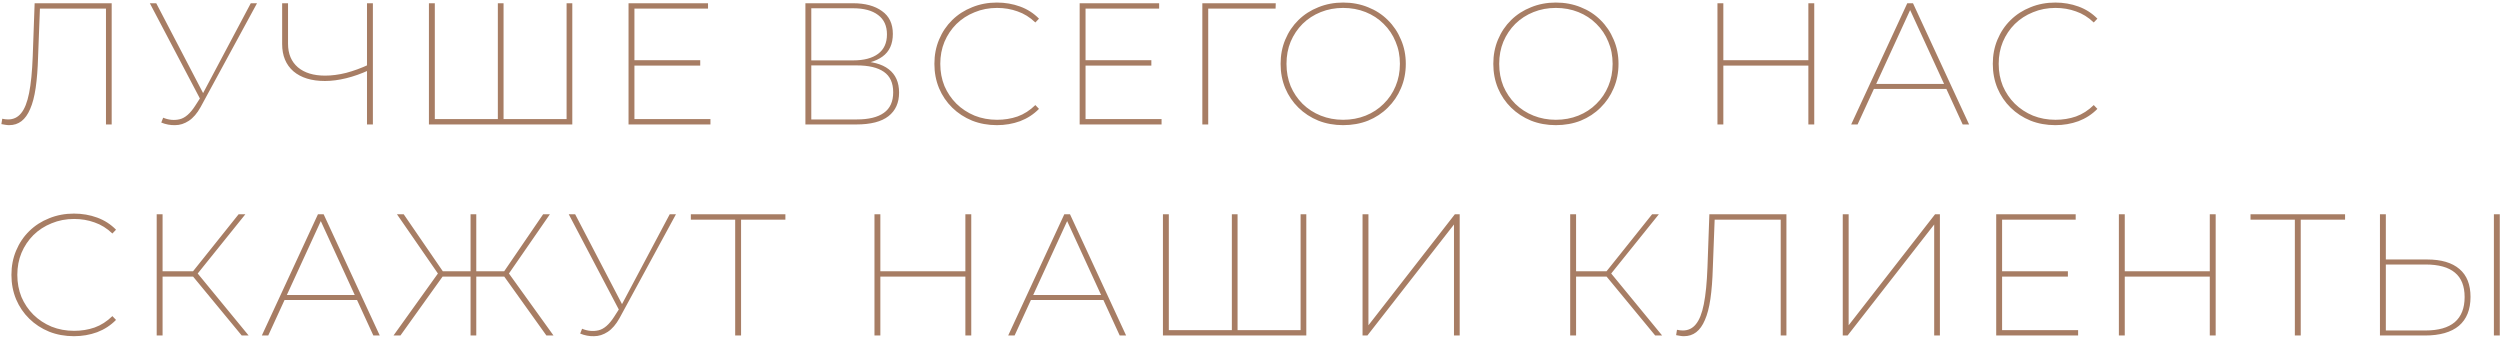 <?xml version="1.0" encoding="UTF-8"?> <svg xmlns="http://www.w3.org/2000/svg" width="924" height="125" viewBox="0 0 924 125" fill="none"><path d="M3.392 46.256C2.923 46.256 2.453 46.213 1.984 46.128C1.557 46.085 1.067 46 0.512 45.872L0.832 43.888C1.6 44.059 2.325 44.144 3.008 44.144C4.971 44.144 6.571 43.376 7.808 41.84C9.088 40.304 10.069 37.829 10.752 34.416C11.435 31.003 11.883 26.48 12.096 20.848L12.8 1.2H41.28V46H39.168V2.416L39.936 3.184H14.08L14.784 2.416L14.08 20.912C13.952 25.392 13.653 29.253 13.184 32.496C12.715 35.696 12.032 38.299 11.136 40.304C10.283 42.309 9.216 43.803 7.936 44.784C6.656 45.765 5.141 46.256 3.392 46.256ZM60.309 43.504C62.356 44.357 64.383 44.549 66.388 44.08C68.394 43.611 70.314 41.947 72.148 39.088L74.325 35.696L74.581 35.312L92.692 1.2H94.996L74.132 39.6C72.853 41.904 71.402 43.589 69.781 44.656C68.159 45.723 66.474 46.256 64.725 46.256C62.975 46.299 61.269 45.979 59.605 45.296L60.309 43.504ZM74.453 37.488L55.38 1.2H57.748L75.605 35.44L74.453 37.488ZM136.281 25.968C133.507 27.248 130.734 28.229 127.961 28.912C125.187 29.595 122.563 29.936 120.089 29.936C115.139 29.936 111.257 28.741 108.441 26.352C105.667 23.92 104.281 20.571 104.281 16.304V1.2H106.457V16.176C106.457 19.888 107.673 22.789 110.105 24.88C112.537 26.928 115.886 27.952 120.153 27.952C122.627 27.952 125.23 27.611 127.961 26.928C130.691 26.203 133.486 25.179 136.345 23.856L136.281 25.968ZM135.641 46V1.2H137.817V46H135.641ZM184.579 44.016L184.003 44.784V1.2H186.115V44.784L185.347 44.016H210.179L209.411 44.784V1.2H211.523V46H158.531V1.2H160.707V44.784L159.939 44.016H184.579ZM234.1 22.256H258.804V24.24H234.1V22.256ZM234.484 44.016H262.58V46H232.308V1.2H261.684V3.184H234.484V44.016ZM297.676 46V1.2H315.276C319.756 1.2 323.318 2.16 325.964 4.08C328.652 5.957 329.996 8.773 329.996 12.528C329.996 16.283 328.716 19.077 326.156 20.912C323.596 22.747 320.268 23.664 316.172 23.664L317.26 22.64C322.209 22.64 325.942 23.621 328.46 25.584C331.02 27.547 332.3 30.427 332.3 34.224C332.3 37.979 330.998 40.88 328.396 42.928C325.793 44.976 321.825 46 316.492 46H297.676ZM299.852 44.144H316.684C321.078 44.144 324.406 43.333 326.668 41.712C328.972 40.091 330.124 37.552 330.124 34.096C330.124 30.64 328.972 28.123 326.668 26.544C324.406 24.965 321.078 24.176 316.684 24.176H299.852V44.144ZM299.852 22.32H315.34C319.308 22.32 322.38 21.509 324.556 19.888C326.732 18.267 327.82 15.877 327.82 12.72C327.82 9.563 326.732 7.173 324.556 5.552C322.38 3.888 319.308 3.056 315.34 3.056H299.852V22.32ZM368.458 46.256C365.173 46.256 362.122 45.701 359.306 44.592C356.49 43.44 354.037 41.84 351.946 39.792C349.855 37.744 348.234 35.355 347.082 32.624C345.93 29.851 345.354 26.843 345.354 23.6C345.354 20.357 345.93 17.371 347.082 14.64C348.234 11.867 349.855 9.456 351.946 7.408C354.037 5.36 356.49 3.781 359.306 2.672C362.122 1.52 365.173 0.944 368.458 0.944C371.487 0.944 374.346 1.435 377.034 2.416C379.722 3.397 382.047 4.891 384.01 6.896L382.666 8.304C380.661 6.384 378.463 5.019 376.074 4.208C373.727 3.355 371.21 2.928 368.522 2.928C365.535 2.928 362.762 3.461 360.202 4.528C357.642 5.552 355.402 7.003 353.482 8.88C351.605 10.757 350.133 12.955 349.066 15.472C348.042 17.947 347.53 20.656 347.53 23.6C347.53 26.544 348.042 29.275 349.066 31.792C350.133 34.267 351.605 36.443 353.482 38.32C355.402 40.197 357.642 41.669 360.202 42.736C362.762 43.76 365.535 44.272 368.522 44.272C371.21 44.272 373.727 43.867 376.074 43.056C378.463 42.203 380.661 40.795 382.666 38.832L384.01 40.24C382.047 42.245 379.722 43.76 377.034 44.784C374.346 45.765 371.487 46.256 368.458 46.256ZM400.835 22.256H425.539V24.24H400.835V22.256ZM401.219 44.016H429.315V46H399.043V1.2H428.419V3.184H401.219V44.016ZM444.383 46V1.2H471.519L471.455 3.184H445.791L446.559 2.416V46H444.383ZM496.415 46.256C493.13 46.256 490.079 45.701 487.263 44.592C484.447 43.44 481.994 41.84 479.903 39.792C477.813 37.744 476.191 35.355 475.039 32.624C473.887 29.851 473.311 26.843 473.311 23.6C473.311 20.357 473.887 17.371 475.039 14.64C476.191 11.867 477.813 9.456 479.903 7.408C481.994 5.36 484.447 3.781 487.263 2.672C490.079 1.52 493.13 0.944 496.415 0.944C499.743 0.944 502.815 1.52 505.631 2.672C508.447 3.781 510.879 5.36 512.927 7.408C515.018 9.456 516.639 11.867 517.791 14.64C518.986 17.371 519.583 20.357 519.583 23.6C519.583 26.843 518.986 29.851 517.791 32.624C516.639 35.355 515.018 37.744 512.927 39.792C510.879 41.84 508.447 43.44 505.631 44.592C502.815 45.701 499.743 46.256 496.415 46.256ZM496.415 44.272C499.402 44.272 502.175 43.76 504.735 42.736C507.295 41.712 509.514 40.261 511.391 38.384C513.311 36.507 514.783 34.331 515.807 31.856C516.874 29.339 517.407 26.587 517.407 23.6C517.407 20.613 516.874 17.883 515.807 15.408C514.783 12.891 513.311 10.693 511.391 8.816C509.514 6.939 507.295 5.488 504.735 4.464C502.175 3.44 499.402 2.928 496.415 2.928C493.471 2.928 490.719 3.44 488.159 4.464C485.599 5.488 483.359 6.939 481.439 8.816C479.562 10.693 478.09 12.891 477.023 15.408C475.999 17.883 475.487 20.613 475.487 23.6C475.487 26.587 475.999 29.339 477.023 31.856C478.09 34.331 479.562 36.507 481.439 38.384C483.359 40.261 485.599 41.712 488.159 42.736C490.719 43.76 493.471 44.272 496.415 44.272ZM575.033 46.256C571.748 46.256 568.697 45.701 565.881 44.592C563.065 43.44 560.612 41.84 558.521 39.792C556.43 37.744 554.809 35.355 553.657 32.624C552.505 29.851 551.929 26.843 551.929 23.6C551.929 20.357 552.505 17.371 553.657 14.64C554.809 11.867 556.43 9.456 558.521 7.408C560.612 5.36 563.065 3.781 565.881 2.672C568.697 1.52 571.748 0.944 575.033 0.944C578.361 0.944 581.433 1.52 584.249 2.672C587.065 3.781 589.497 5.36 591.545 7.408C593.636 9.456 595.257 11.867 596.409 14.64C597.604 17.371 598.201 20.357 598.201 23.6C598.201 26.843 597.604 29.851 596.409 32.624C595.257 35.355 593.636 37.744 591.545 39.792C589.497 41.84 587.065 43.44 584.249 44.592C581.433 45.701 578.361 46.256 575.033 46.256ZM575.033 44.272C578.02 44.272 580.793 43.76 583.353 42.736C585.913 41.712 588.132 40.261 590.009 38.384C591.929 36.507 593.401 34.331 594.425 31.856C595.492 29.339 596.025 26.587 596.025 23.6C596.025 20.613 595.492 17.883 594.425 15.408C593.401 12.891 591.929 10.693 590.009 8.816C588.132 6.939 585.913 5.488 583.353 4.464C580.793 3.44 578.02 2.928 575.033 2.928C572.089 2.928 569.337 3.44 566.777 4.464C564.217 5.488 561.977 6.939 560.057 8.816C558.18 10.693 556.708 12.891 555.641 15.408C554.617 17.883 554.105 20.613 554.105 23.6C554.105 26.587 554.617 29.339 555.641 31.856C556.708 34.331 558.18 36.507 560.057 38.384C561.977 40.261 564.217 41.712 566.777 42.736C569.337 43.76 572.089 44.272 575.033 44.272ZM668.371 1.2H670.547V46H668.371V1.2ZM636.947 46H634.771V1.2H636.947V46ZM668.755 24.24H636.563V22.256H668.755V24.24ZM684.194 46L704.93 1.2H707.042L727.778 46H725.41L705.506 2.672H706.466L686.562 46H684.194ZM691.362 32.88L692.194 31.024H719.586L720.418 32.88H691.362ZM759.643 46.256C756.358 46.256 753.307 45.701 750.491 44.592C747.675 43.44 745.222 41.84 743.131 39.792C741.04 37.744 739.419 35.355 738.267 32.624C737.115 29.851 736.539 26.843 736.539 23.6C736.539 20.357 737.115 17.371 738.267 14.64C739.419 11.867 741.04 9.456 743.131 7.408C745.222 5.36 747.675 3.781 750.491 2.672C753.307 1.52 756.358 0.944 759.643 0.944C762.672 0.944 765.531 1.435 768.219 2.416C770.907 3.397 773.232 4.891 775.195 6.896L773.851 8.304C771.846 6.384 769.648 5.019 767.259 4.208C764.912 3.355 762.395 2.928 759.707 2.928C756.72 2.928 753.947 3.461 751.387 4.528C748.827 5.552 746.587 7.003 744.667 8.88C742.79 10.757 741.318 12.955 740.251 15.472C739.227 17.947 738.715 20.656 738.715 23.6C738.715 26.544 739.227 29.275 740.251 31.792C741.318 34.267 742.79 36.443 744.667 38.32C746.587 40.197 748.827 41.669 751.387 42.736C753.947 43.76 756.72 44.272 759.707 44.272C762.395 44.272 764.912 43.867 767.259 43.056C769.648 42.203 771.846 40.795 773.851 38.832L775.195 40.24C773.232 42.245 770.907 43.76 768.219 44.784C765.531 45.765 762.672 46.256 759.643 46.256ZM27.328 124.256C24.043 124.256 20.992 123.701 18.176 122.592C15.36 121.44 12.907 119.84 10.816 117.792C8.725 115.744 7.104 113.355 5.952 110.624C4.8 107.851 4.224 104.843 4.224 101.6C4.224 98.357 4.8 95.371 5.952 92.64C7.104 89.867 8.725 87.456 10.816 85.408C12.907 83.36 15.36 81.781 18.176 80.672C20.992 79.52 24.043 78.944 27.328 78.944C30.357 78.944 33.216 79.435 35.904 80.416C38.592 81.397 40.917 82.891 42.88 84.896L41.536 86.304C39.531 84.384 37.333 83.019 34.944 82.208C32.597 81.355 30.08 80.928 27.392 80.928C24.405 80.928 21.632 81.461 19.072 82.528C16.512 83.552 14.272 85.003 12.352 86.88C10.475 88.757 9.003 90.955 7.936 93.472C6.912 95.947 6.4 98.656 6.4 101.6C6.4 104.544 6.912 107.275 7.936 109.792C9.003 112.267 10.475 114.443 12.352 116.32C14.272 118.197 16.512 119.669 19.072 120.736C21.632 121.76 24.405 122.272 27.392 122.272C30.08 122.272 32.597 121.867 34.944 121.056C37.333 120.203 39.531 118.795 41.536 116.832L42.88 118.24C40.917 120.245 38.592 121.76 35.904 122.784C33.216 123.765 30.357 124.256 27.328 124.256ZM89.337 124L70.585 101.28L72.441 100.32L91.897 124H89.337ZM57.913 124V79.2H60.089V124H57.913ZM59.321 102.24V100.256H72.633V102.24H59.321ZM72.505 101.792L70.585 101.216L88.185 79.2H90.681L72.505 101.792ZM96.774 124L117.51 79.2H119.622L140.358 124H137.99L118.086 80.672H119.046L99.142 124H96.774ZM103.942 110.88L104.774 109.024H132.166L132.998 110.88H103.942ZM201.952 124L185.696 101.28L187.552 100.32L204.576 124H201.952ZM175.328 102.24V100.256H187.552V102.24H175.328ZM187.616 101.792L185.696 101.216L200.736 79.2H203.232L187.616 101.792ZM148 124H145.44L162.4 100.32L164.256 101.28L148 124ZM176.032 124H173.92V79.2H176.032V124ZM174.688 102.24H162.4V100.256H174.688V102.24ZM162.336 101.792L146.72 79.2H149.216L164.32 101.216L162.336 101.792ZM215.141 121.504C217.189 122.357 219.216 122.549 221.221 122.08C223.226 121.611 225.146 119.947 226.981 117.088L229.157 113.696L229.413 113.312L247.525 79.2H249.829L228.965 117.6C227.685 119.904 226.234 121.589 224.613 122.656C222.992 123.723 221.306 124.256 219.557 124.256C217.808 124.299 216.101 123.979 214.437 123.296L215.141 121.504ZM229.285 115.488L210.213 79.2H212.581L230.437 113.44L229.285 115.488ZM271.722 124V80.416L272.49 81.184H255.338V79.2H290.282V81.184H273.13L273.898 80.416V124H271.722ZM356.803 79.2H358.979V124H356.803V79.2ZM325.379 124H323.203V79.2H325.379V124ZM357.187 102.24H324.995V100.256H357.187V102.24ZM372.627 124L393.363 79.2H395.475L416.211 124H413.843L393.939 80.672H394.899L374.995 124H372.627ZM379.795 110.88L380.627 109.024H408.019L408.851 110.88H379.795ZM455.868 122.016L455.292 122.784V79.2H457.404V122.784L456.636 122.016H481.469L480.701 122.784V79.2H482.812V124H429.82V79.2H431.996V122.784L431.228 122.016H455.868ZM503.598 124V79.2H505.774V120.224L537.71 79.2H539.502V124H537.39V82.976L505.39 124H503.598ZM611.765 124L593.013 101.28L594.869 100.32L614.325 124H611.765ZM580.341 124V79.2H582.517V124H580.341ZM581.749 102.24V100.256H595.061V102.24H581.749ZM594.933 101.792L593.013 101.216L610.613 79.2H613.109L594.933 101.792ZM622.374 124.256C621.905 124.256 621.436 124.213 620.966 124.128C620.54 124.085 620.049 124 619.494 123.872L619.814 121.888C620.582 122.059 621.308 122.144 621.99 122.144C623.953 122.144 625.553 121.376 626.79 119.84C628.07 118.304 629.052 115.829 629.734 112.416C630.417 109.003 630.865 104.48 631.078 98.848L631.782 79.2H660.262V124H658.15V80.416L658.918 81.184H633.062L633.766 80.416L633.062 98.912C632.934 103.392 632.636 107.253 632.166 110.496C631.697 113.696 631.014 116.299 630.118 118.304C629.265 120.309 628.198 121.803 626.918 122.784C625.638 123.765 624.124 124.256 622.374 124.256ZM681.083 124V79.2H683.259V120.224L715.195 79.2H716.987V124H714.875V82.976L682.875 124H681.083ZM739.59 100.256H764.294V102.24H739.59V100.256ZM739.974 122.016H768.07V124H737.798V79.2H767.174V81.184H739.974V122.016ZM816.738 79.2H818.914V124H816.738V79.2ZM785.314 124H783.138V79.2H785.314V124ZM817.122 102.24H784.93V100.256H817.122V102.24ZM848.177 124V80.416L848.945 81.184H831.793V79.2H866.737V81.184H849.585L850.353 80.416V124H848.177ZM897.038 95.904C902.286 95.904 906.276 97.077 909.006 99.424C911.737 101.728 913.102 105.163 913.102 109.728C913.102 114.421 911.673 117.984 908.814 120.416C905.956 122.805 901.774 124 896.27 124H879.63V79.2H881.806V95.904H897.038ZM896.462 122.144C901.241 122.144 904.846 121.12 907.278 119.072C909.71 116.981 910.926 113.888 910.926 109.792C910.926 105.739 909.732 102.731 907.342 100.768C904.953 98.763 901.326 97.76 896.462 97.76H881.806V122.144H896.462ZM921.742 124V79.2H923.918V124H921.742Z" fill="#A77D64"></path></svg> 